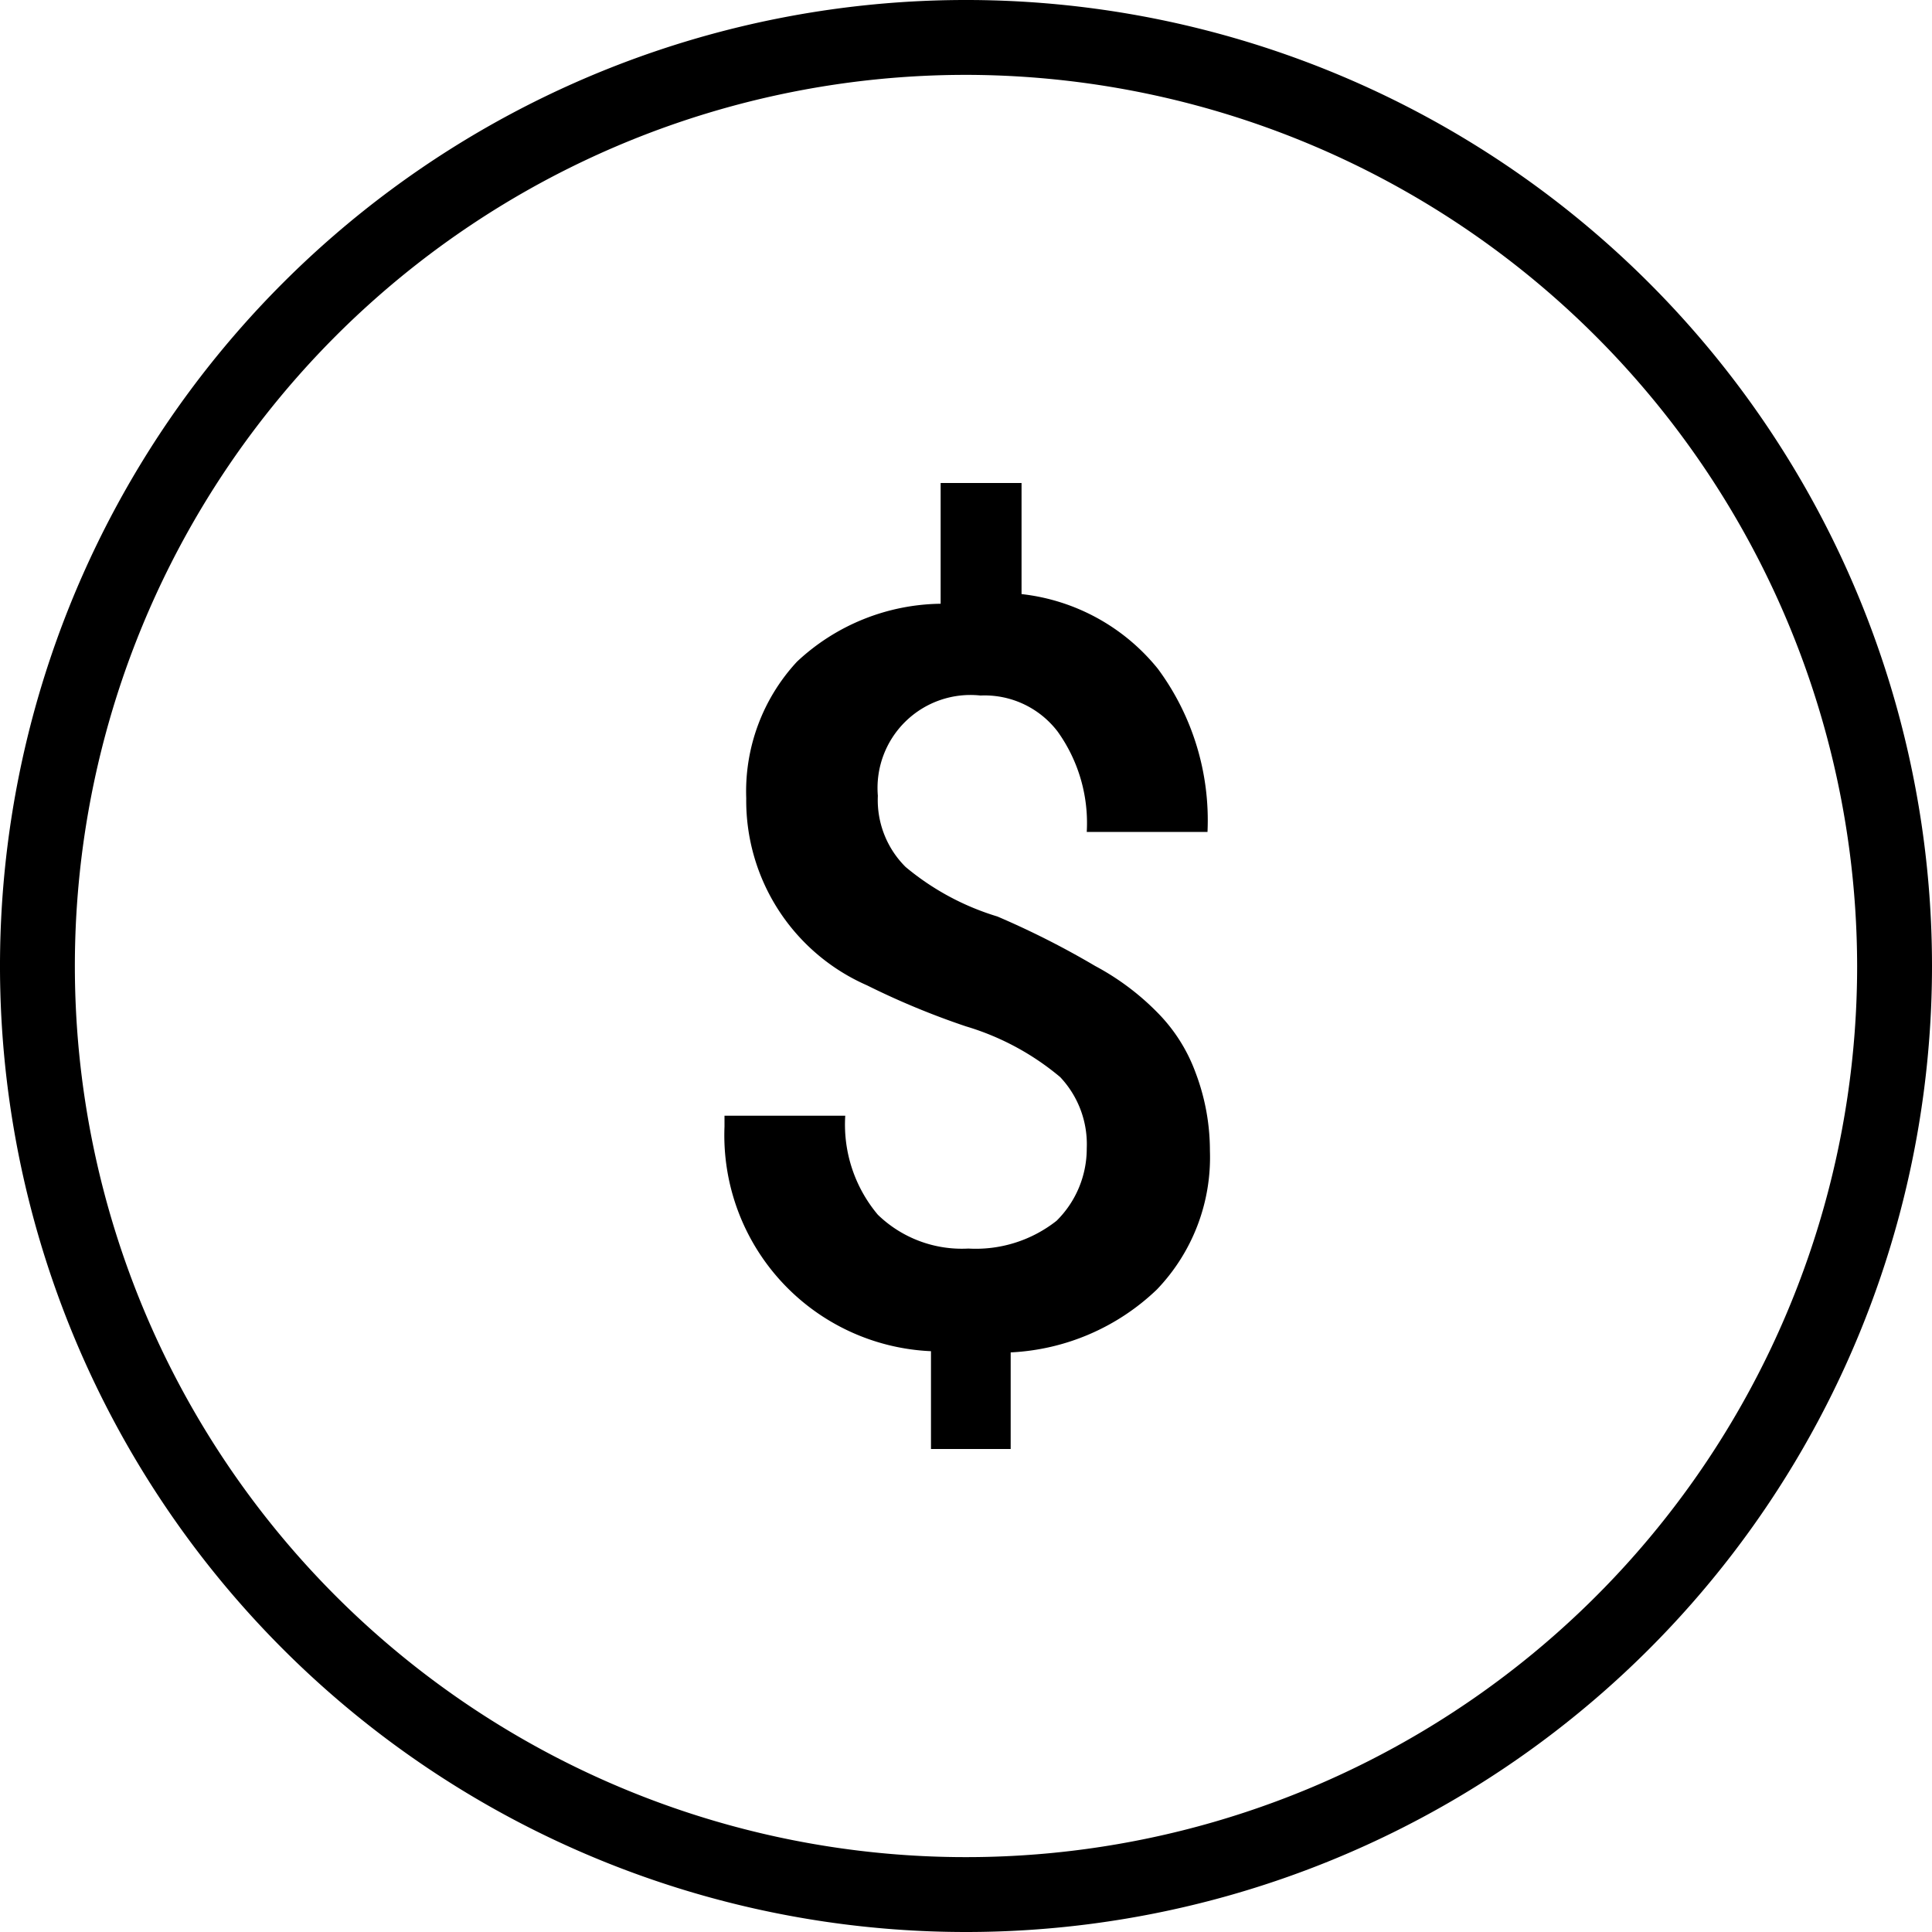 <svg id="Layer_1" data-name="Layer 1" xmlns="http://www.w3.org/2000/svg" viewBox="0 0 16 16"><path d="M8,16a8,8,0,1,1,8-8A8,8,0,0,1,8,16ZM8,.62A7.38,7.38,0,1,0,15.38,8,7.39,7.39,0,0,0,8,.62Z"/><path d="M9,9.51a.81.81,0,0,0-.22-.59A2.18,2.18,0,0,0,8,8.5a6.45,6.45,0,0,1-.82-.34,1.67,1.67,0,0,1-1-1.55,1.58,1.58,0,0,1,.42-1.13A1.77,1.77,0,0,1,7.79,5V4h.67v.92a1.69,1.69,0,0,1,1.13.62A2.11,2.11,0,0,1,10,6.89H9a1.3,1.3,0,0,0-.24-.83.76.76,0,0,0-.64-.3.77.77,0,0,0-.85.83.78.78,0,0,0,.23.59,2.16,2.16,0,0,0,.76.41A7.05,7.05,0,0,1,9.07,8a2.12,2.12,0,0,1,.51.38,1.38,1.38,0,0,1,.32.5,1.82,1.82,0,0,1,.12.65,1.58,1.58,0,0,1-.44,1.15,1.88,1.88,0,0,1-1.21.52V12H7.71v-.81A1.79,1.79,0,0,1,6,9.33V9.24H7a1.16,1.16,0,0,0,.27.82,1,1,0,0,0,.75.28,1.08,1.08,0,0,0,.73-.23A.84.84,0,0,0,9,9.51Z"/></svg>